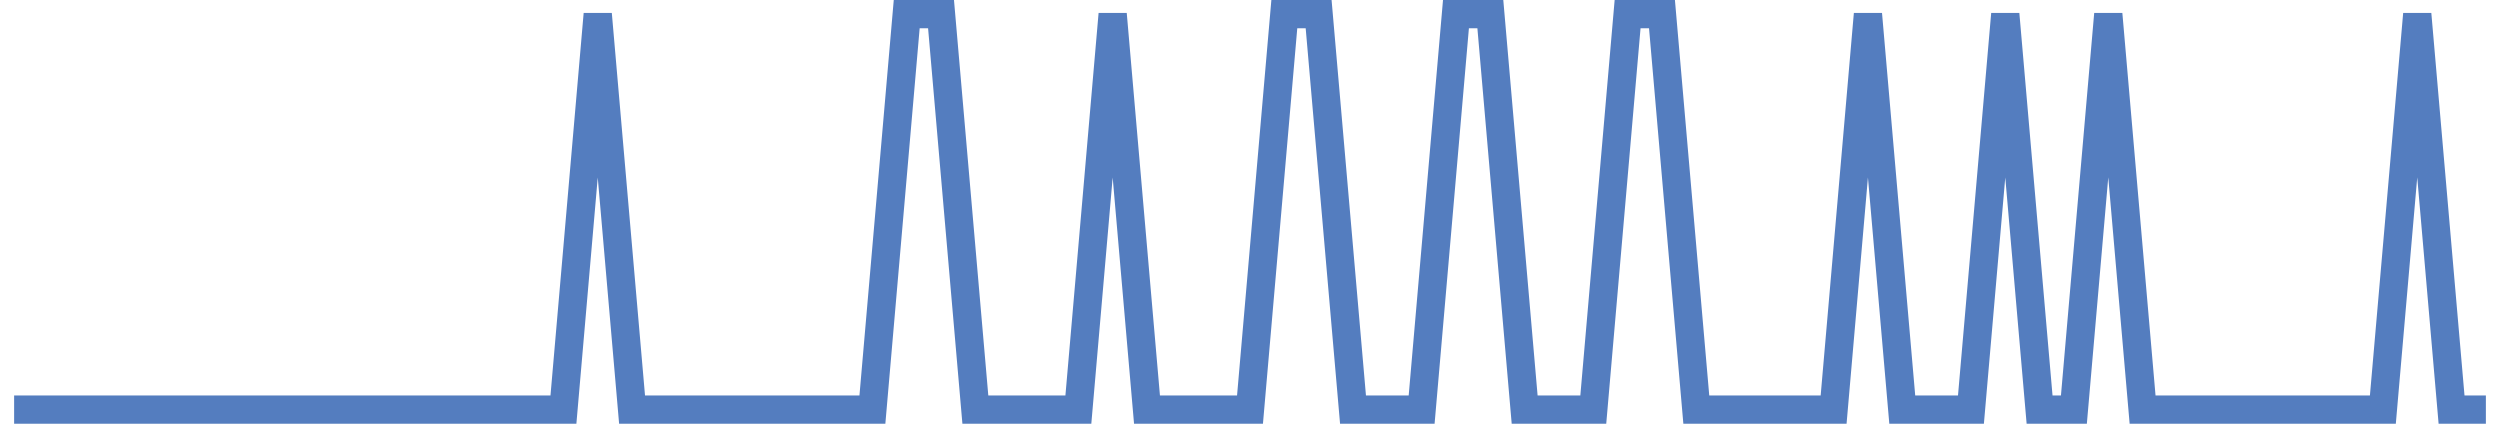 <?xml version="1.0" encoding="UTF-8"?>
<svg xmlns="http://www.w3.org/2000/svg" xmlns:xlink="http://www.w3.org/1999/xlink" width="177pt" height="30pt" viewBox="0 0 177 30" version="1.1">
<g id="surface4339771">
<path style="fill:none;stroke-width:2;stroke-linecap:butt;stroke-linejoin:miter;stroke:rgb(32.941%,49.02%,74.902%);stroke-opacity:1;stroke-miterlimit:10;" d="M 1 29 L 39.891 29 L 42.32 1 L 44.75 29 L 61.766 29 L 64.195 1 L 66.625 1 L 69.055 29 L 76.348 29 L 78.777 1 L 81.207 29 L 88.5 29 L 90.93 1 L 93.359 1 L 95.793 29 L 100.652 29 L 103.082 1 L 105.516 1 L 107.945 29 L 112.805 29 L 115.234 1 L 117.668 1 L 120.098 29 L 129.82 29 L 132.25 1 L 134.68 29 L 139.543 29 L 141.973 1 L 144.402 29 L 146.832 29 L 149.266 1 L 151.695 29 L 168.707 29 L 171.141 1 L 173.57 29 L 176 29 "/>
</g>
</svg>
